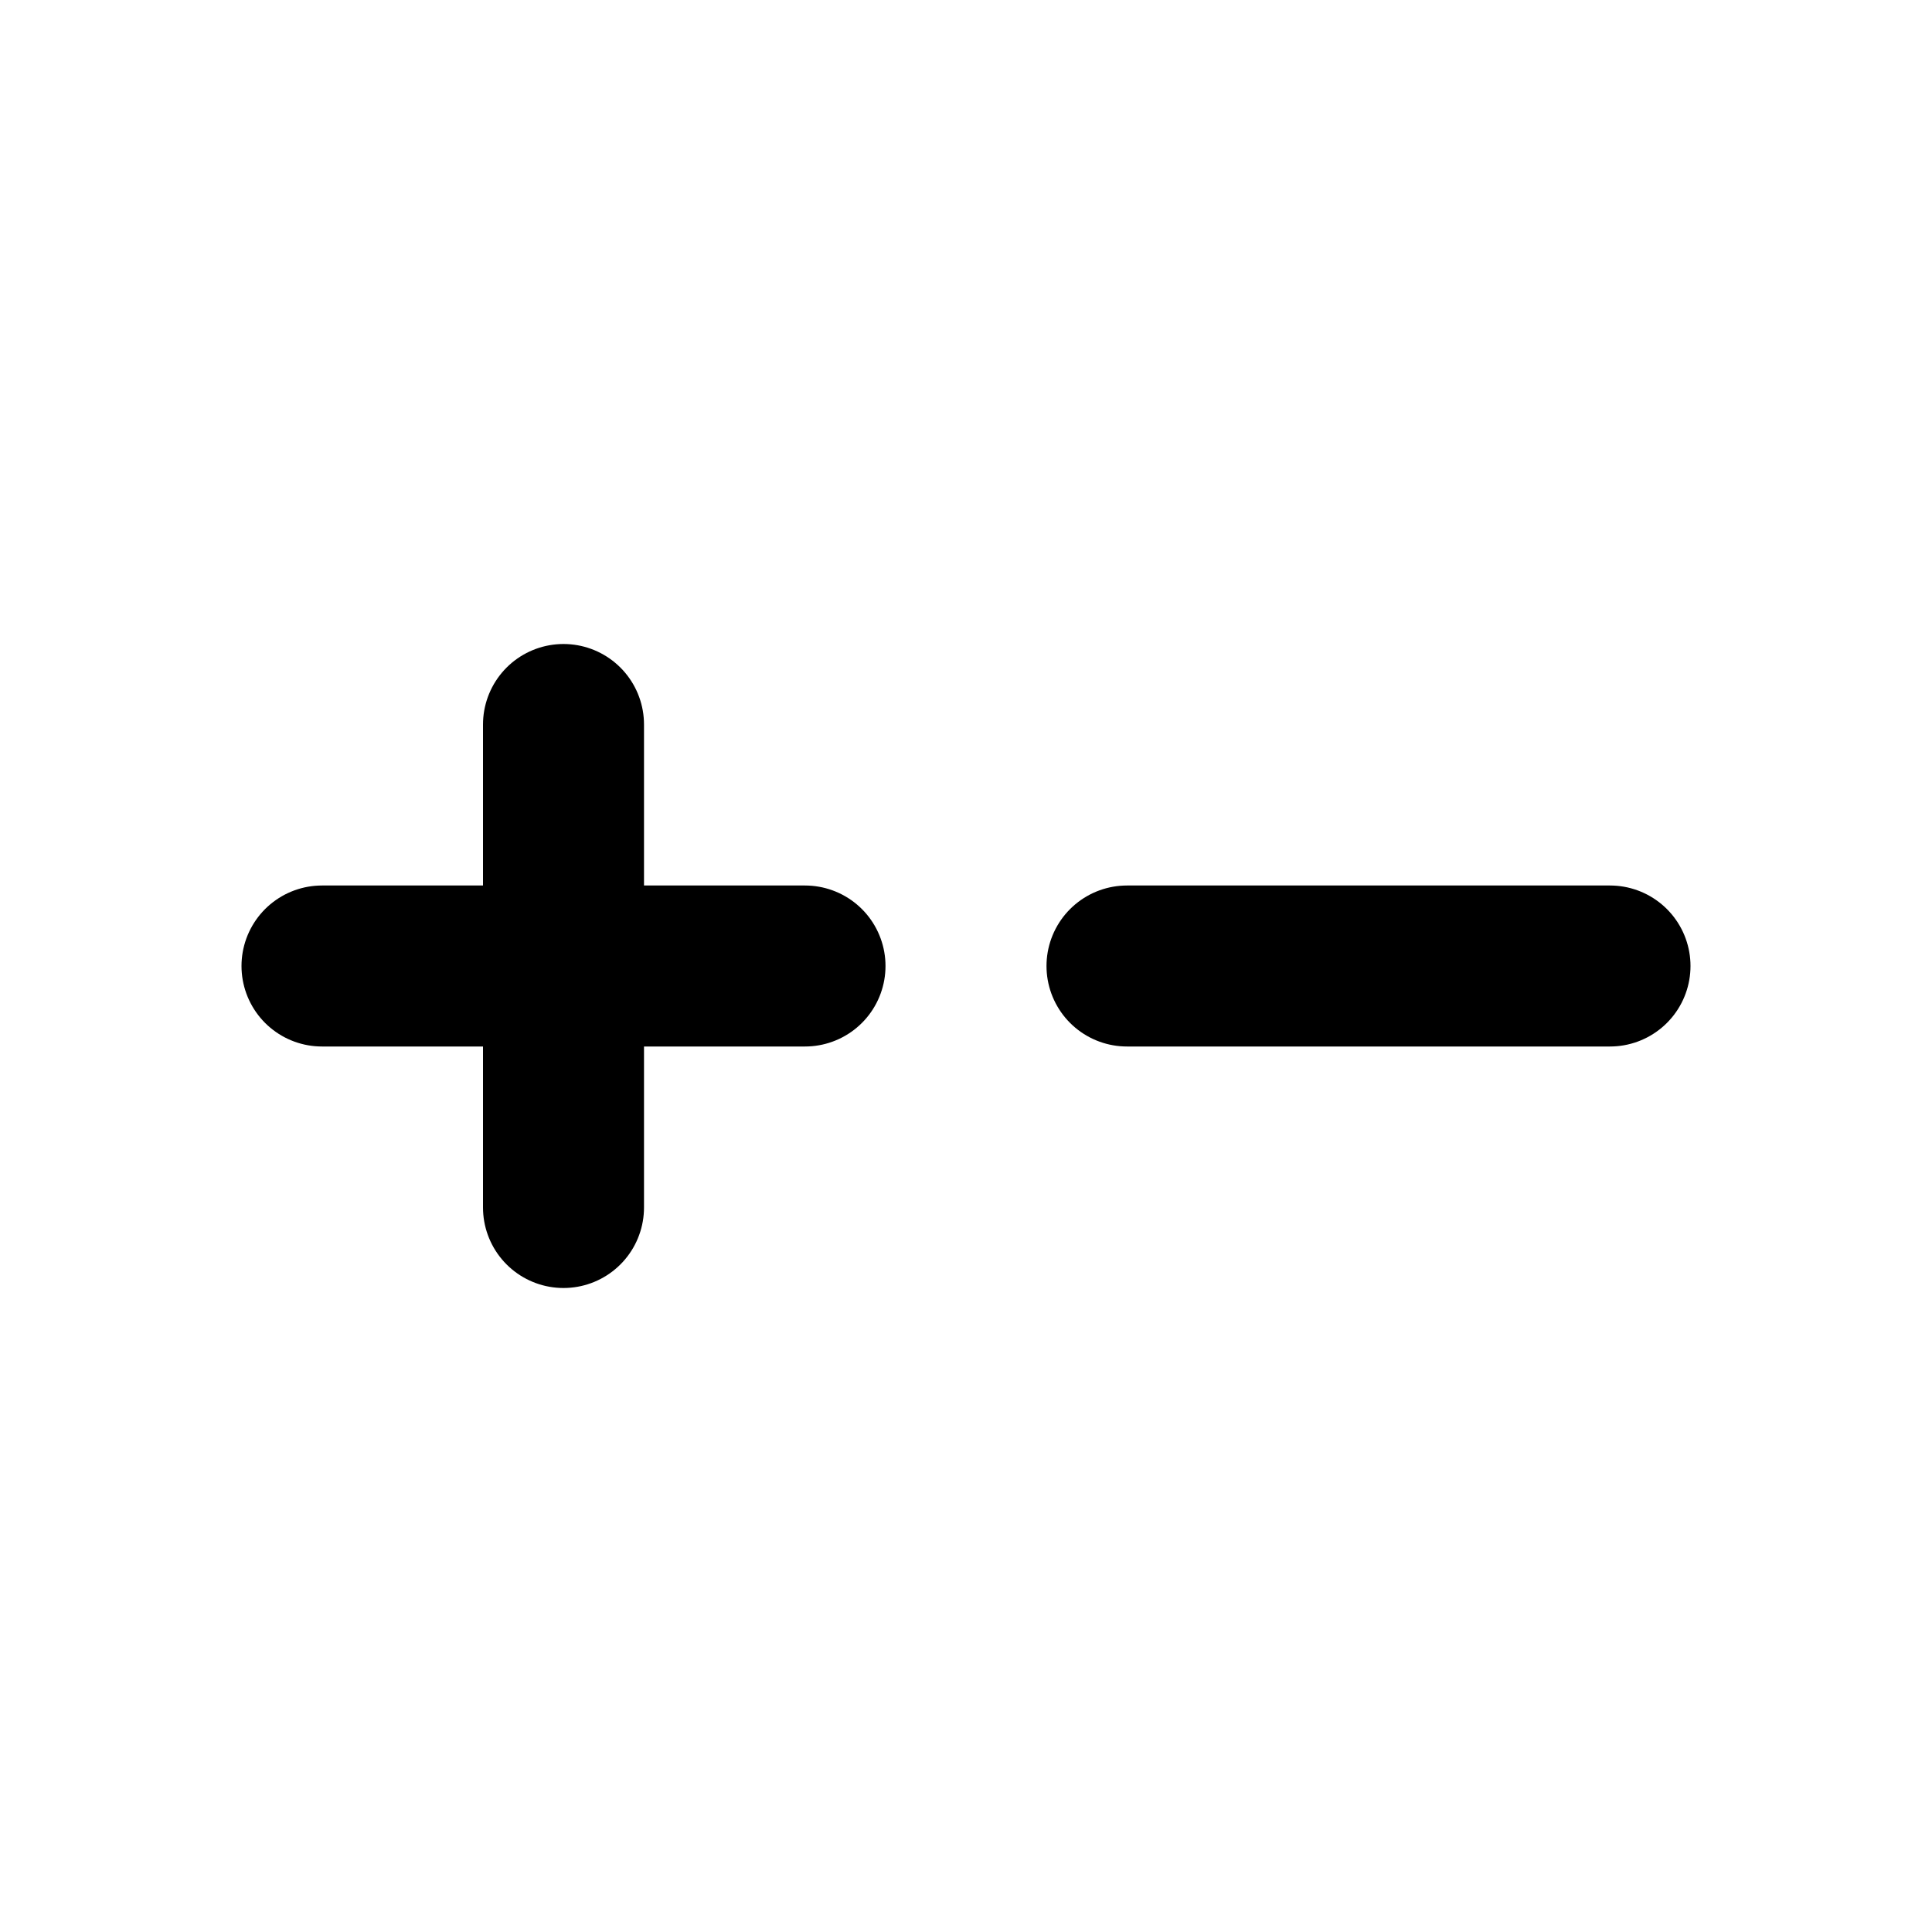 <?xml version="1.0" ?><!-- Скачано с сайта svg4.ru / Downloaded from svg4.ru -->
<svg width="800px" height="800px" viewBox="0 0 24 24" fill="none" xmlns="http://www.w3.org/2000/svg"><path d="M4 12H7M10 12H7M7 12V9M7 12V15" stroke="#000000" stroke-linecap="round" stroke-linejoin="round" stroke-width="2"/><path d="M14 12H20" stroke="#000000" stroke-linecap="round" stroke-linejoin="round" stroke-width="2"/></svg>